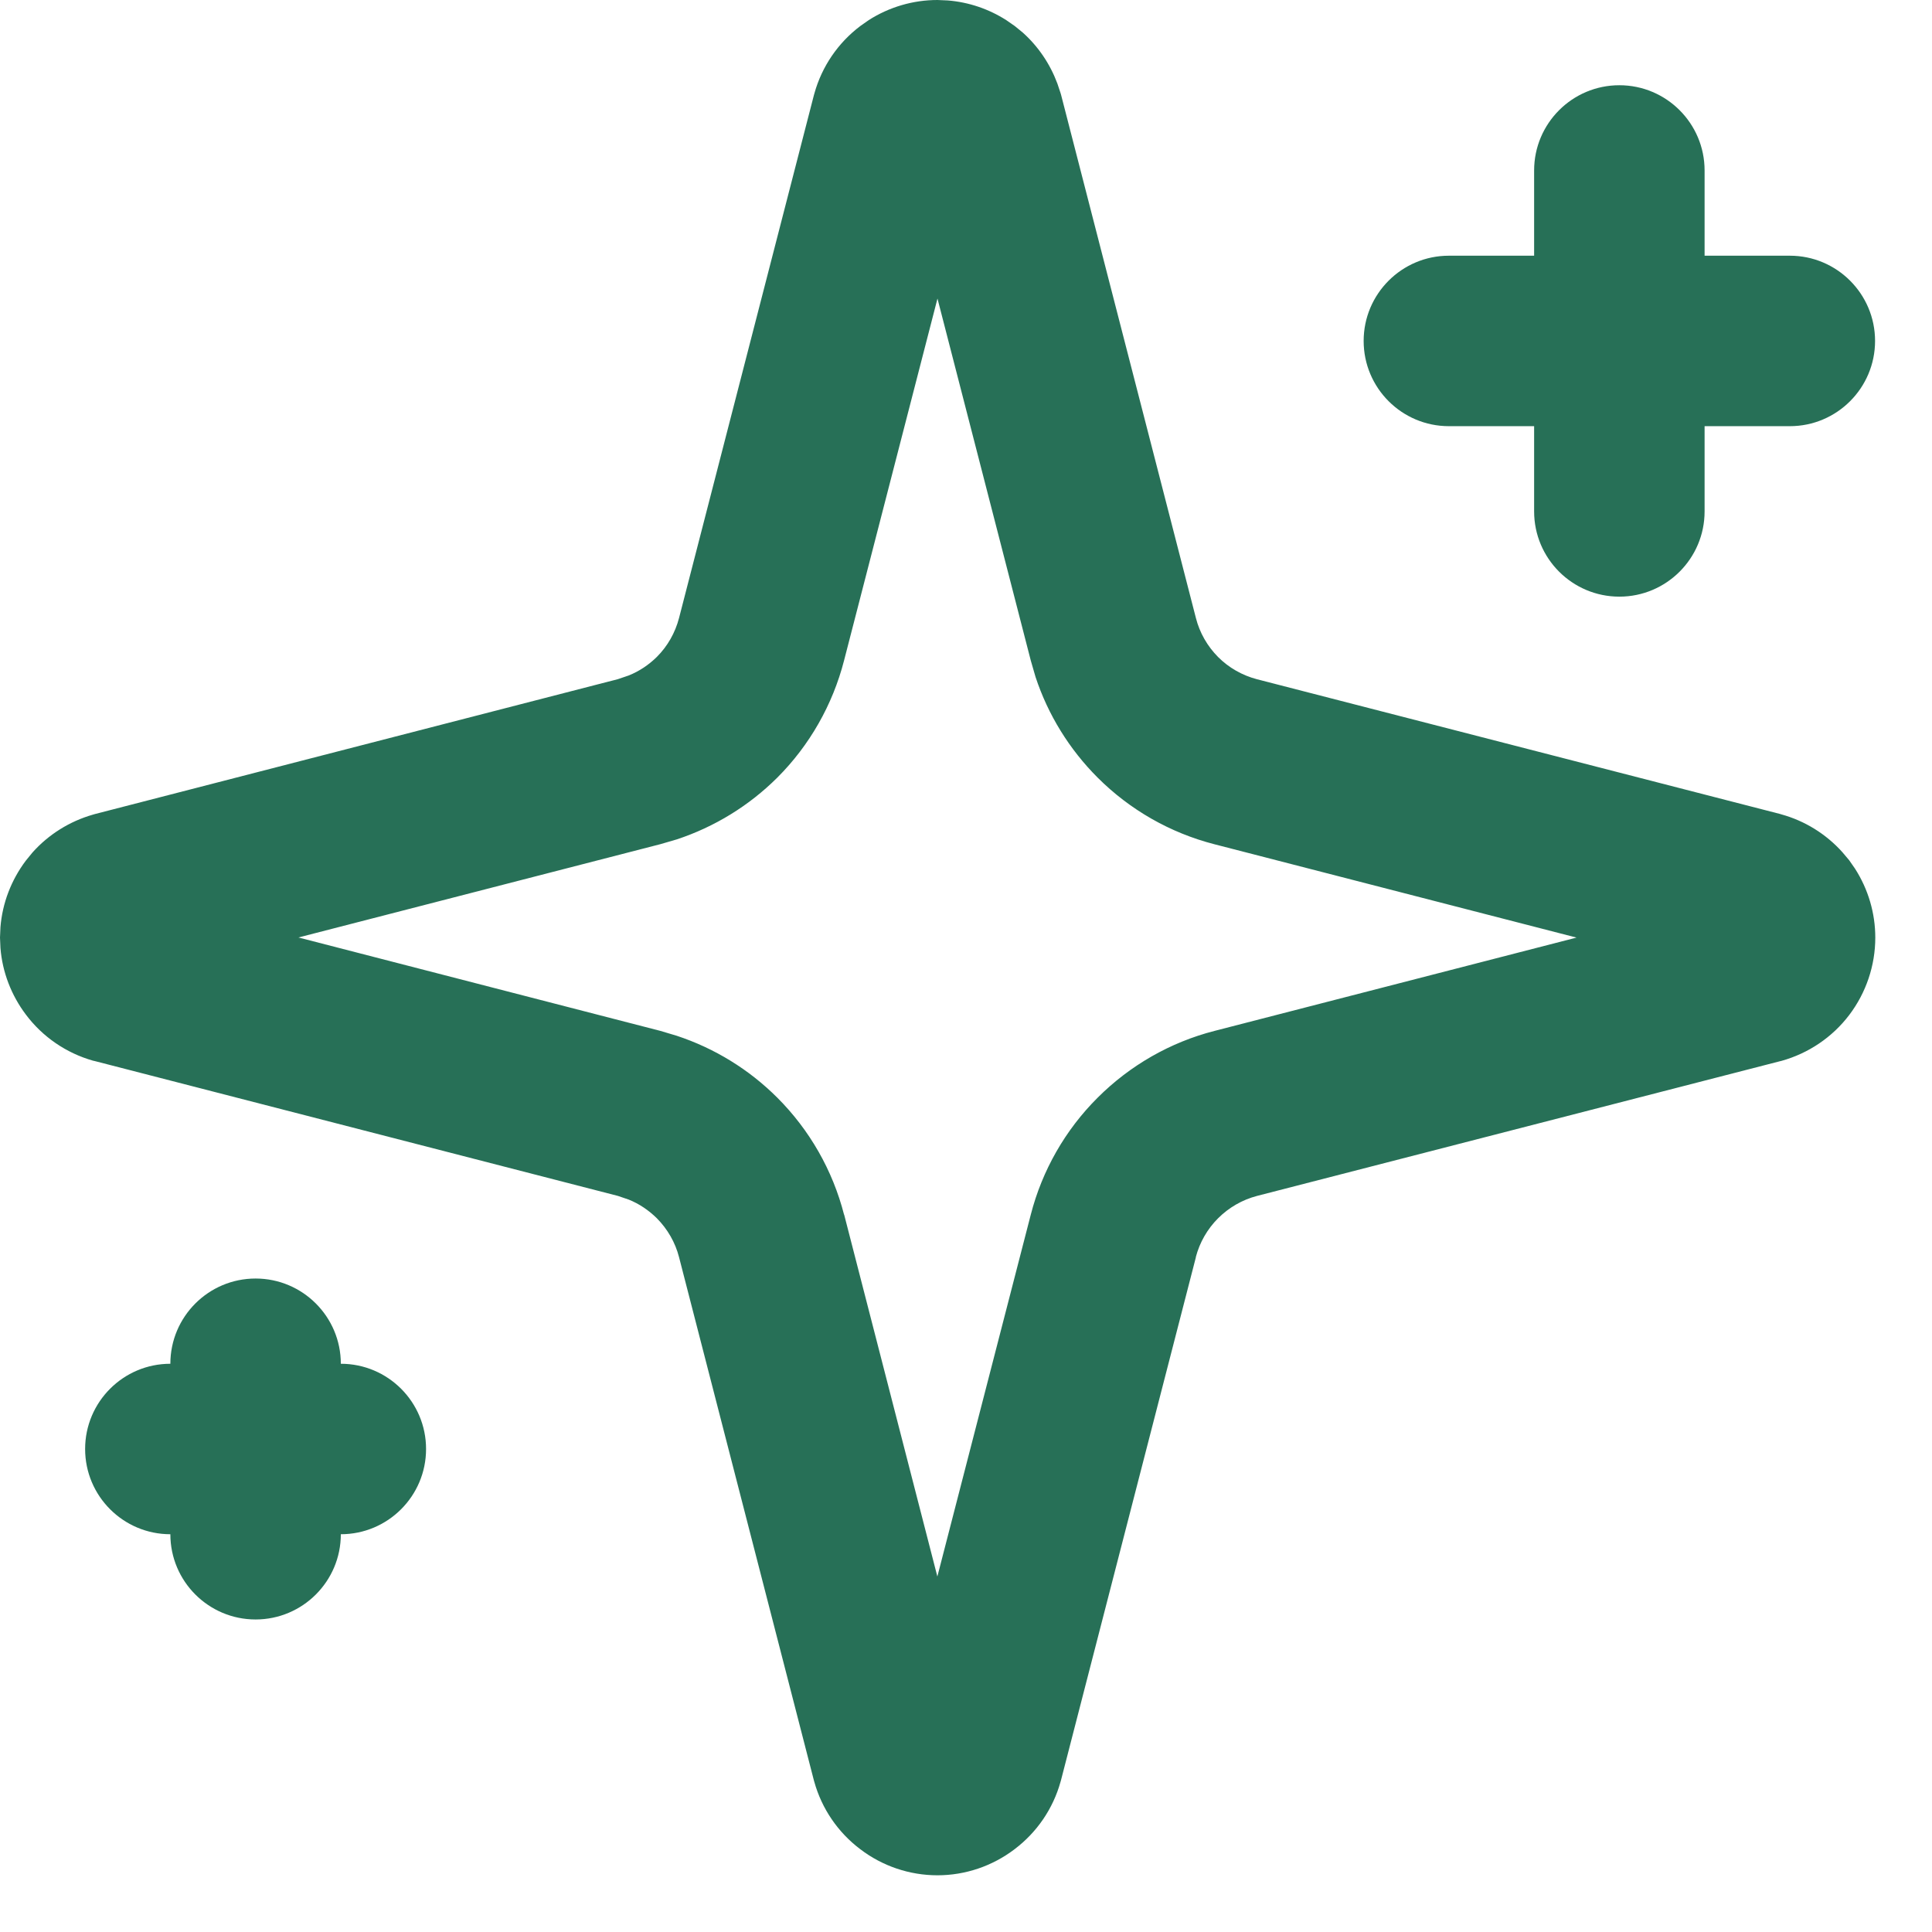 <?xml version="1.0" encoding="utf-8"?>
<svg xmlns="http://www.w3.org/2000/svg" fill="none" height="100%" overflow="visible" preserveAspectRatio="none" style="display: block;" viewBox="0 0 17 17" width="100%">
<g id="vector">
<path d="M8.341 0.004C8.523 0.019 8.699 0.078 8.854 0.177L8.929 0.229L9 0.287C9.136 0.409 9.24 0.563 9.304 0.735L9.333 0.822L9.337 0.836L10.523 5.438C10.556 5.568 10.624 5.686 10.718 5.781C10.813 5.876 10.931 5.943 11.061 5.977L15.662 7.162L15.675 7.166C15.882 7.223 16.068 7.339 16.211 7.498L16.271 7.569L16.323 7.644C16.439 7.825 16.501 8.035 16.501 8.25C16.501 8.496 16.42 8.736 16.271 8.932C16.122 9.128 15.912 9.269 15.675 9.335C15.671 9.336 15.666 9.337 15.662 9.338L11.061 10.523C10.931 10.557 10.813 10.625 10.718 10.72C10.624 10.814 10.556 10.932 10.522 11.062L10.523 11.062L9.336 15.664C9.335 15.668 9.333 15.673 9.332 15.678C9.266 15.915 9.124 16.123 8.928 16.271C8.733 16.42 8.494 16.501 8.249 16.501C8.003 16.501 7.764 16.42 7.569 16.271C7.373 16.123 7.231 15.915 7.165 15.678C7.164 15.673 7.162 15.668 7.161 15.664L5.975 11.062C5.942 10.933 5.874 10.815 5.78 10.72C5.708 10.649 5.624 10.592 5.531 10.555L5.437 10.523L0.836 9.337C0.83 9.335 0.824 9.334 0.818 9.333C0.583 9.266 0.375 9.124 0.228 8.928C0.099 8.757 0.021 8.554 0.004 8.342L0 8.25L0.004 8.158C0.021 7.946 0.099 7.743 0.228 7.572L0.286 7.501C0.427 7.343 0.612 7.227 0.818 7.168L0.835 7.163L5.437 5.976L5.531 5.944C5.624 5.907 5.708 5.851 5.78 5.78C5.874 5.686 5.941 5.568 5.975 5.438L7.162 0.836L7.166 0.822C7.232 0.585 7.374 0.377 7.57 0.229L7.644 0.177C7.824 0.062 8.034 0 8.249 0L8.341 0.004ZM7.427 5.812C7.327 6.201 7.124 6.558 6.84 6.842C6.591 7.09 6.288 7.276 5.955 7.386L5.811 7.428L2.626 8.249L5.811 9.071L5.955 9.114C6.288 9.224 6.591 9.41 6.84 9.659C7.124 9.943 7.327 10.298 7.427 10.688L7.428 10.688L8.248 13.872L9.07 10.688C9.17 10.299 9.373 9.943 9.658 9.659C9.942 9.375 10.297 9.171 10.687 9.071L13.872 8.25L10.687 7.429C10.297 7.329 9.942 7.126 9.658 6.842C9.409 6.593 9.222 6.29 9.112 5.957L9.07 5.812L8.249 2.627L7.427 5.812Z" fill="#277057"/>
<path d="M13.499 4.5V1.5C13.499 1.086 13.835 0.75 14.249 0.75C14.663 0.75 14.999 1.086 14.999 1.5V4.5C14.999 4.914 14.663 5.25 14.249 5.25C13.835 5.25 13.499 4.914 13.499 4.5Z" fill="#277057"/>
<path d="M15.749 2.25C16.163 2.25 16.499 2.586 16.499 3C16.499 3.414 16.163 3.75 15.749 3.75H12.749C12.335 3.75 11.999 3.414 11.999 3C11.999 2.586 12.335 2.25 12.749 2.25H15.749Z" fill="#277057"/>
<path d="M1.499 13.5V12C1.499 11.586 1.835 11.25 2.249 11.25C2.663 11.25 2.999 11.586 2.999 12V13.5C2.999 13.914 2.663 14.25 2.249 14.25C1.835 14.25 1.499 13.914 1.499 13.5Z" fill="#277057"/>
<path d="M2.999 12C3.413 12 3.749 12.336 3.749 12.75C3.749 13.164 3.413 13.5 2.999 13.5H1.499C1.085 13.5 0.749 13.164 0.749 12.75C0.749 12.336 1.085 12 1.499 12H2.999Z" fill="#277057"/>
</g>
</svg>